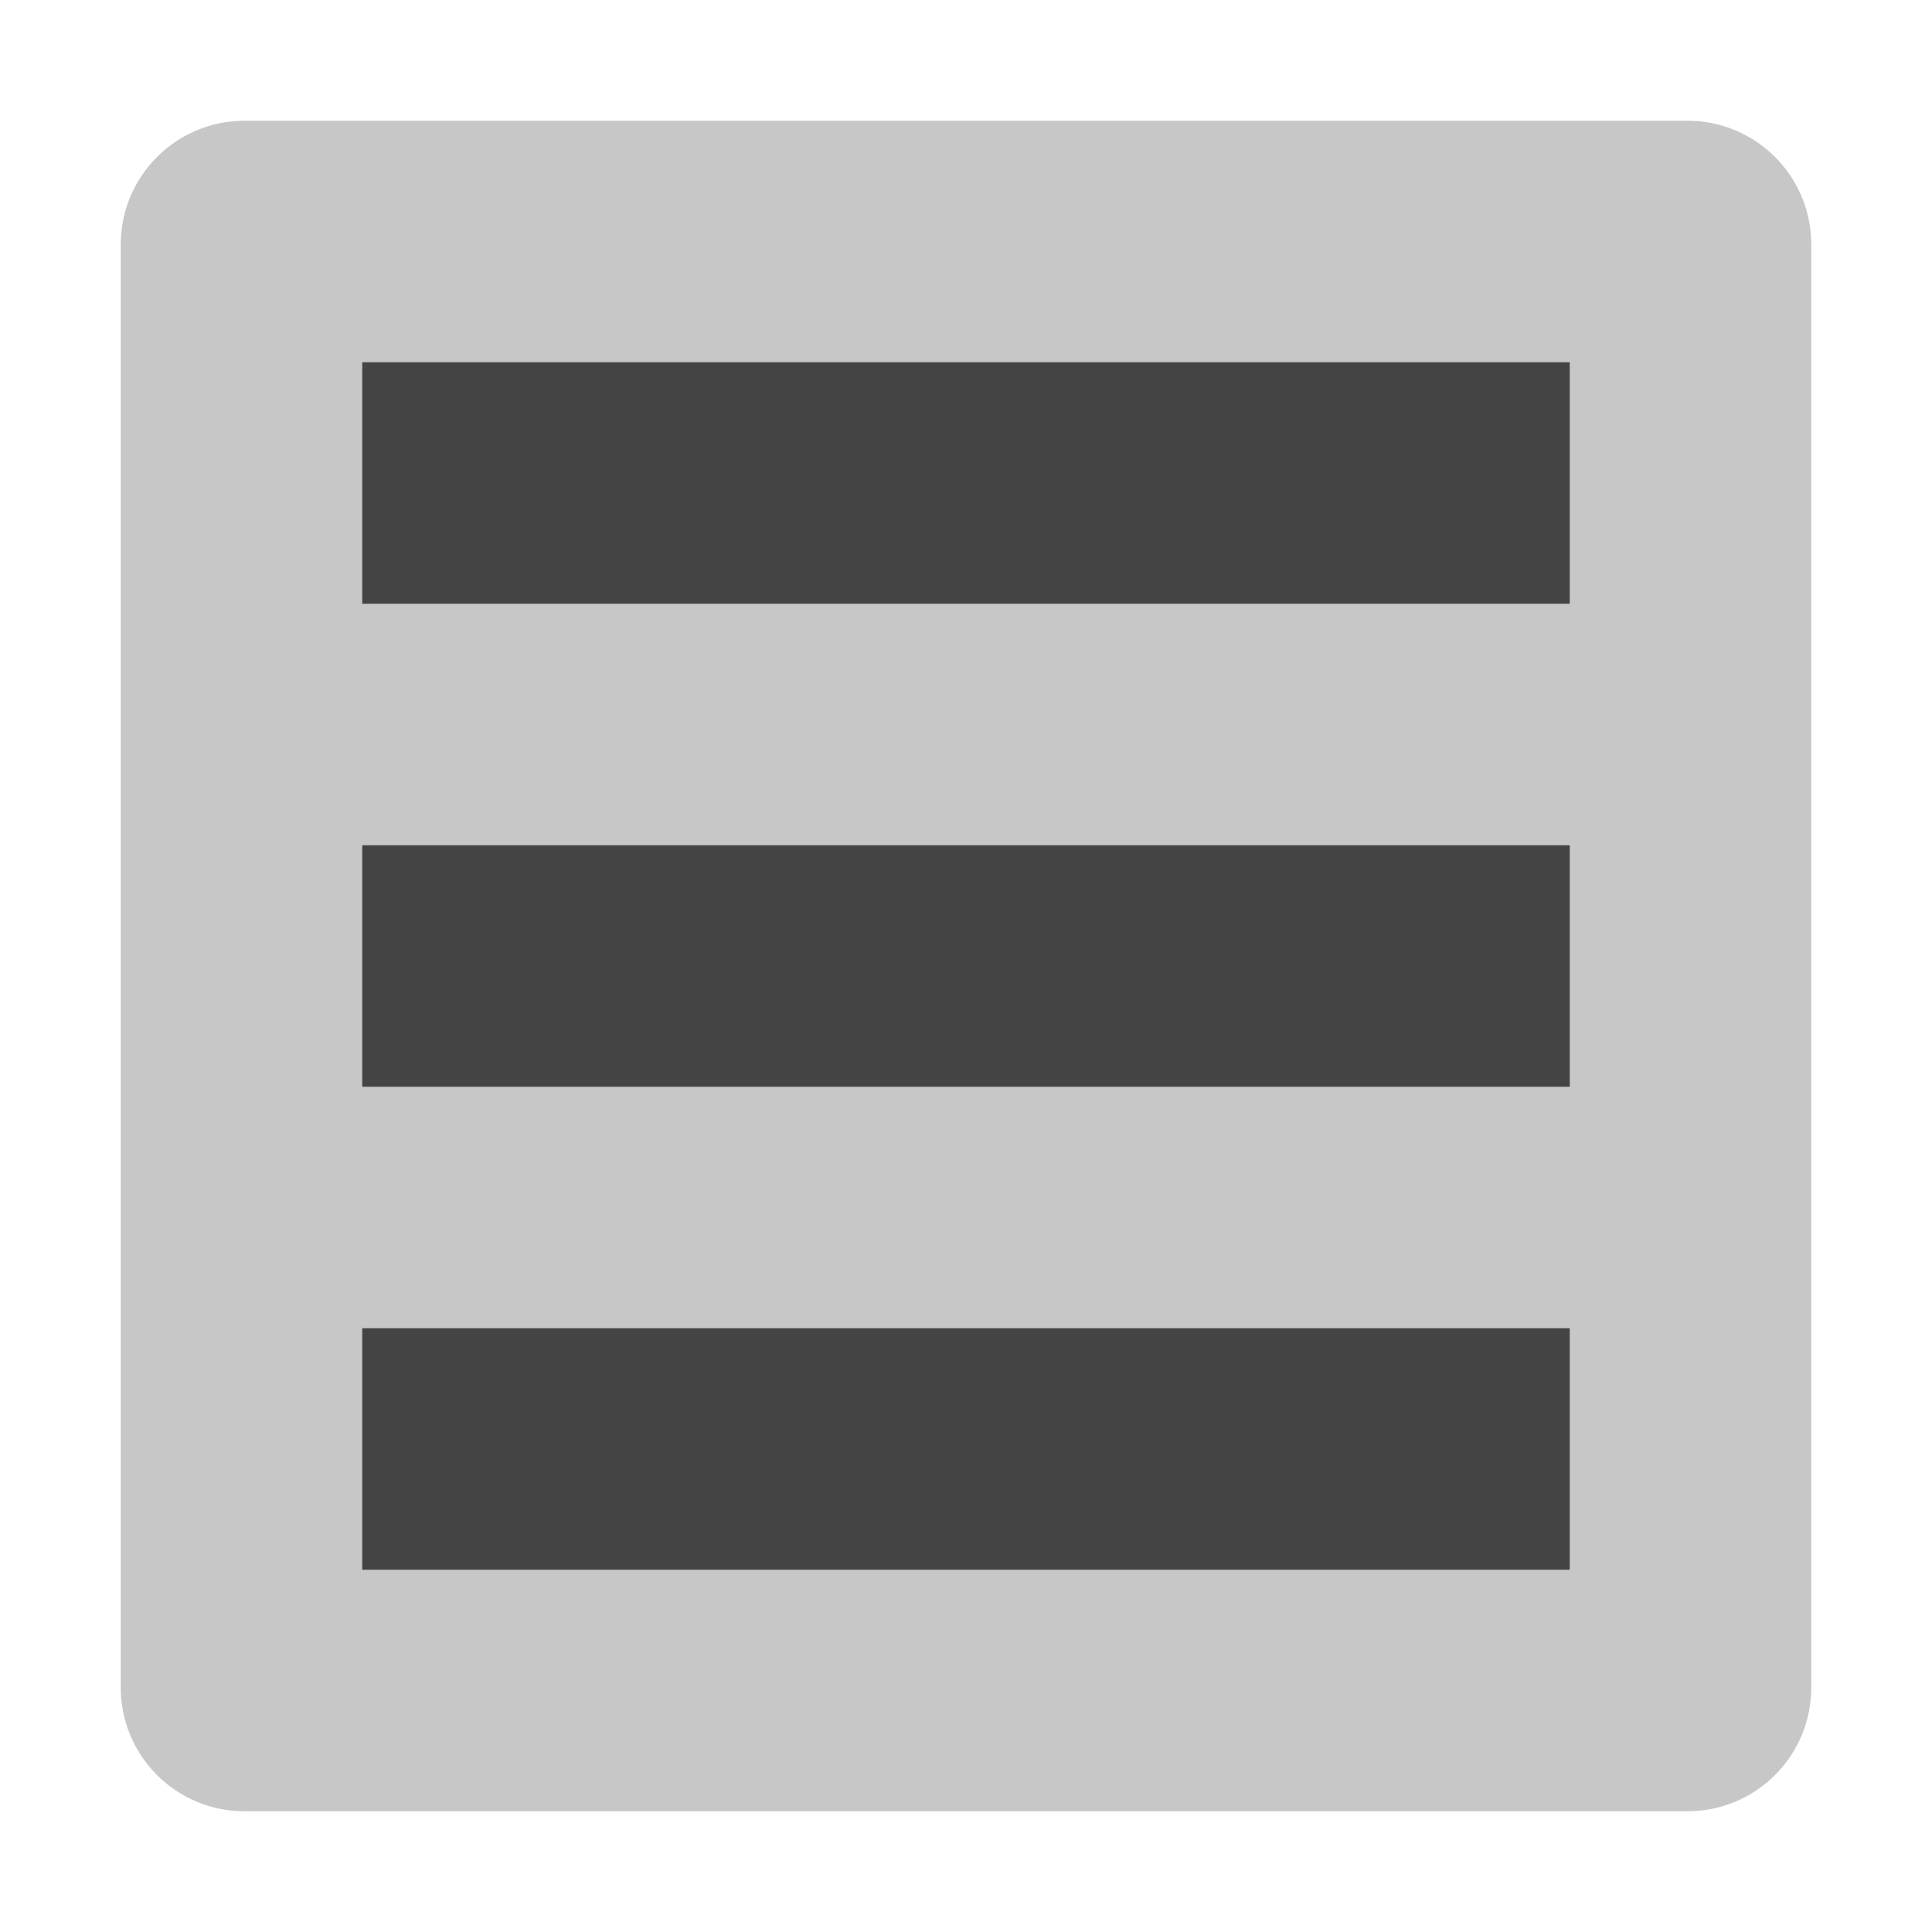 <svg xmlns="http://www.w3.org/2000/svg" style="fill-rule:evenodd;clip-rule:evenodd;stroke-linejoin:round;stroke-miterlimit:2" width="100%" height="100%" viewBox="0 0 16 16" xml:space="preserve">
 <defs>
  <style id="current-color-scheme" type="text/css">
   .ColorScheme-Text { color:#444444; } .ColorScheme-Highlight { color:#4285f4; } .ColorScheme-NeutralText { color:#ff9800; } .ColorScheme-PositiveText { color:#4caf50; } .ColorScheme-NegativeText { color:#f44336; }
  </style>
 </defs>
 <path style="fill:currentColor;fill-opacity:0.3" class="ColorScheme-Text" d="M2.023,1l11.954,-0c0.271,-0 0.531,0.108 0.723,0.3c0.192,0.192 0.3,0.452 0.3,0.723l0,11.954c0,0.271 -0.108,0.531 -0.3,0.723c-0.192,0.192 -0.452,0.3 -0.723,0.3l-11.954,0c-0.271,0 -0.531,-0.108 -0.723,-0.3c-0.192,-0.192 -0.3,-0.452 -0.3,-0.723l0,-11.954c0,-0.271 0.108,-0.531 0.3,-0.723c0.192,-0.192 0.452,-0.3 0.723,-0.3Z"/>
 <path style="fill:currentColor;" class="ColorScheme-Text" d="M3,11l10,0l0,2l-10,0l0,-2Zm0,-4l10,0l0,2l-10,0l0,-2Zm0,-4l10,0l0,2l-10,0l0,-2Z"/>
</svg>
